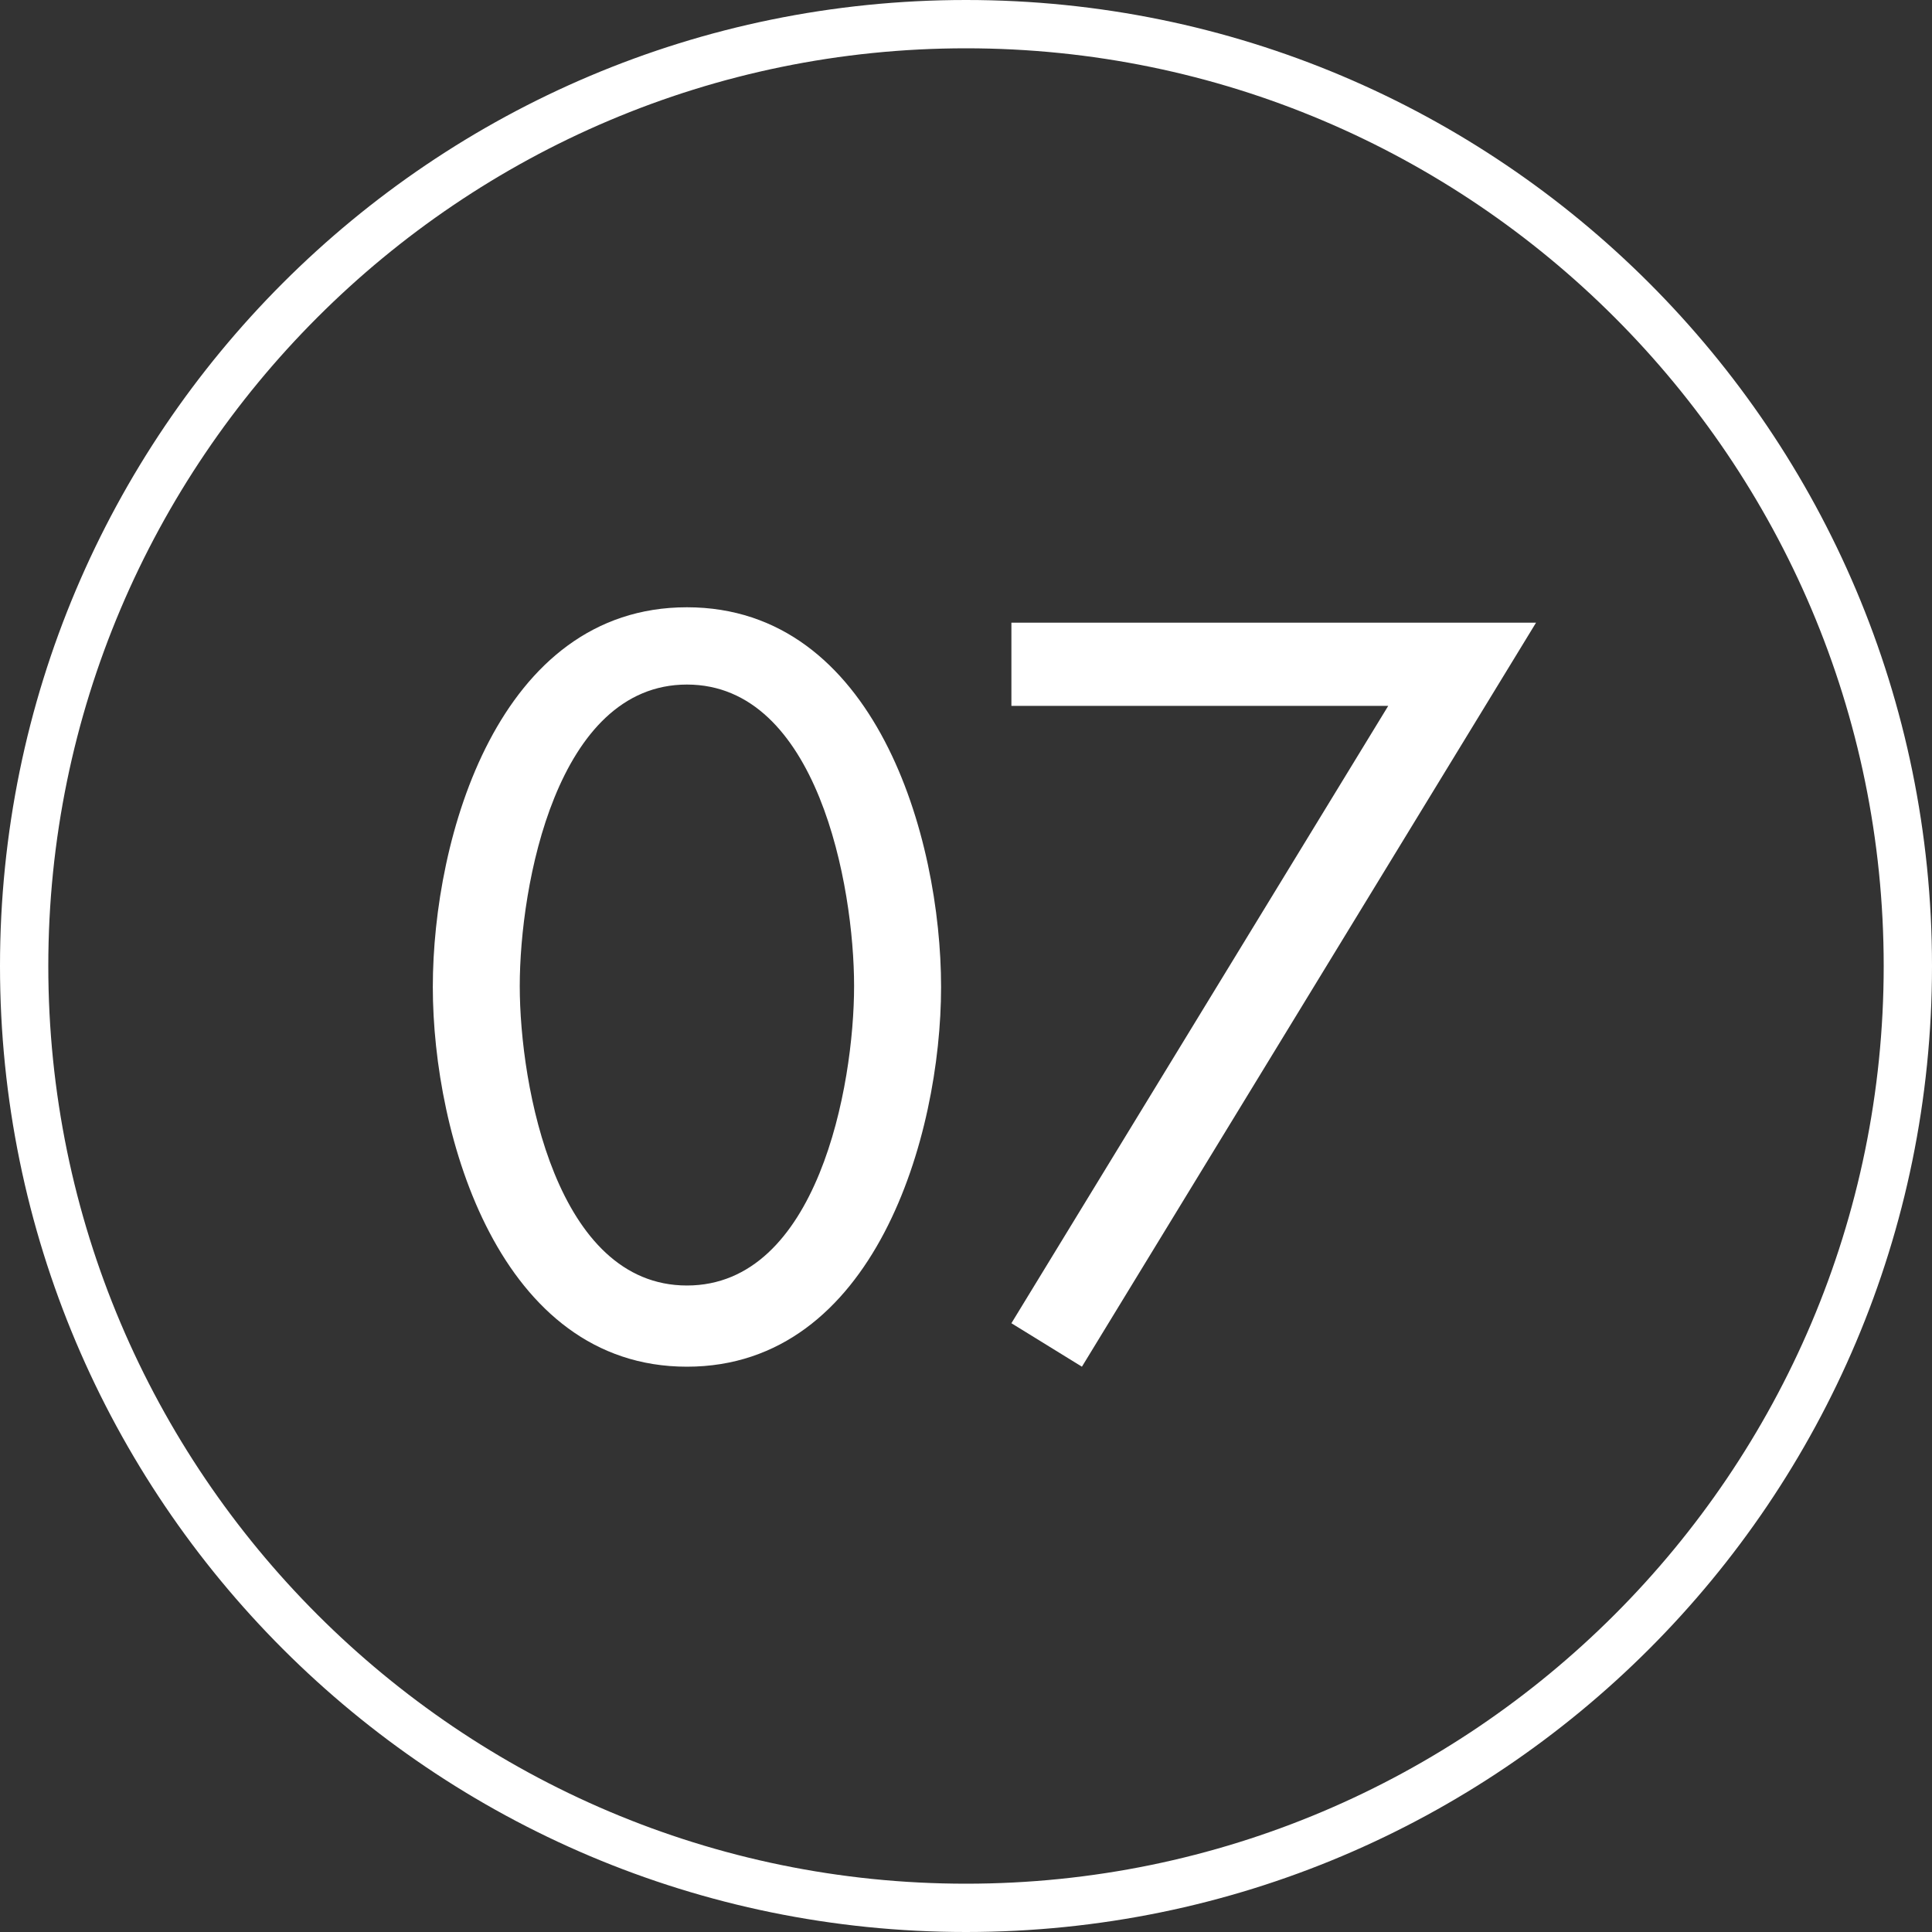 <?xml version="1.0" encoding="utf-8"?>
<!-- Generator: Adobe Illustrator 25.2.3, SVG Export Plug-In . SVG Version: 6.00 Build 0)  -->
<svg version="1.1" id="レイヤー_1" xmlns="http://www.w3.org/2000/svg" xmlns:xlink="http://www.w3.org/1999/xlink" x="0px"
	 y="0px" width="40px" height="40px" viewBox="0 0 40 40" style="enable-background:new 0 0 40 40;" xml:space="preserve">
<rect x="0" y="0" width="40" height="40" fill="#333333" stroke="none"/>
<style type="text/css">
	.st0{fill:#FFFFFF;}
</style>
<path class="st0" d="M20,1c10.477,0,19,8.523,19,19s-8.523,19-19,19S1,30.477,1,20S9.523,1,20,1 M20,0C8.954,0,0,8.954,0,20
	s8.954,20,20,20s20-8.954,20-20S31.046,0,20,0L20,0z"/>
<g>
	<g>
		<path class="st0" d="M8.961,20.434c0-3.1,1.36-7.861,5.261-7.861c3.901,0,5.262,4.762,5.262,7.861
			c0,3.081-1.381,7.862-5.262,7.862S8.961,23.515,8.961,20.434z M10.761,20.414c0,2.08,0.761,6.201,3.461,6.201
			c2.701,0,3.461-4.121,3.461-6.201s-0.76-6.241-3.461-6.241C11.521,14.173,10.761,18.334,10.761,20.414z"/>
		<path class="st0" d="M20.94,14.613v-1.721h10.862L22.4,28.296l-1.46-0.9l7.802-12.782H20.94z"/>
	</g>
</g>
</svg>

